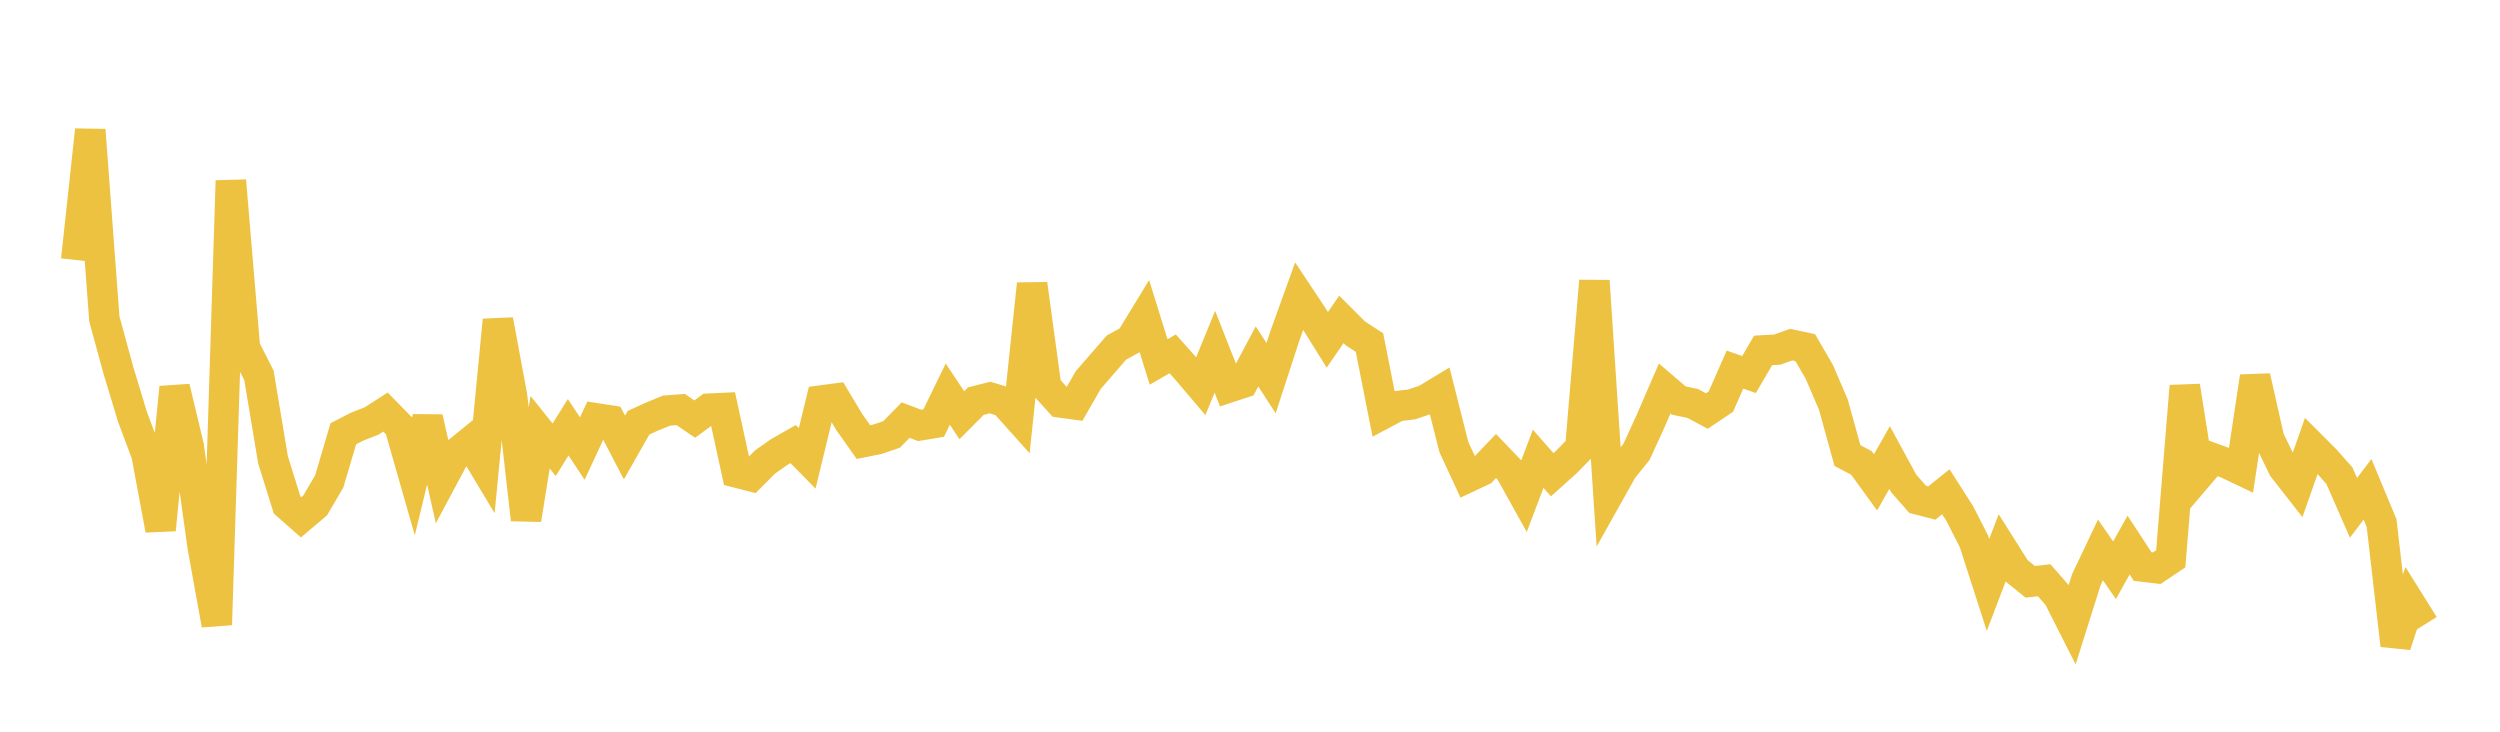 <svg width="164" height="48" xmlns="http://www.w3.org/2000/svg" xmlns:xlink="http://www.w3.org/1999/xlink"><path fill="none" stroke="rgb(237,194,64)" stroke-width="2" d="M5,17.057L5.922,8.529L6.844,20.915L7.766,24.291L8.689,27.339L9.611,29.805L10.533,34.755L11.455,25.413L12.377,29.257L13.299,35.882L14.222,40.983L15.144,11.853L16.066,22.809L16.988,24.63L17.91,30.164L18.832,33.122L19.754,33.935L20.677,33.152L21.599,31.579L22.521,28.454L23.443,27.98L24.365,27.624L25.287,27.032L26.21,27.974L27.132,31.199L28.054,27.4L28.976,31.486L29.898,29.762L30.82,29.013L31.743,30.552L32.665,20.998L33.587,25.963L34.509,34.084L35.431,28.356L36.353,29.504L37.275,28.027L38.198,29.429L39.12,27.445L40.042,27.587L40.964,29.356L41.886,27.731L42.808,27.311L43.731,26.935L44.653,26.865L45.575,27.492L46.497,26.812L47.419,26.769L48.341,31.002L49.263,31.237L50.186,30.307L51.108,29.658L52.03,29.132L52.952,30.07L53.874,26.274L54.796,26.153L55.719,27.695L56.641,29L57.563,28.813L58.485,28.5L59.407,27.561L60.329,27.905L61.251,27.752L62.174,25.856L63.096,27.241L64.018,26.314L64.94,26.078L65.862,26.357L66.784,27.387L67.707,18.631L68.629,25.378L69.551,26.4L70.473,26.525L71.395,24.923L72.317,23.862L73.24,22.8L74.162,22.294L75.084,20.782L76.006,23.744L76.928,23.212L77.85,24.245L78.772,25.331L79.695,23.077L80.617,25.416L81.539,25.114L82.461,23.382L83.383,24.808L84.305,21.984L85.228,19.424L86.15,20.812L87.072,22.294L87.994,20.954L88.916,21.874L89.838,22.472L90.76,27.132L91.683,26.641L92.605,26.53L93.527,26.218L94.449,25.662L95.371,29.32L96.293,31.312L97.216,30.877L98.138,29.914L99.06,30.876L99.982,32.533L100.904,30.095L101.826,31.142L102.749,30.315L103.671,29.37L104.593,18.431L105.515,32.425L106.437,30.781L107.359,29.635L108.281,27.617L109.204,25.486L110.126,26.275L111.048,26.468L111.97,26.963L112.892,26.342L113.814,24.247L114.737,24.568L115.659,22.988L116.581,22.936L117.503,22.608L118.425,22.806L119.347,24.396L120.269,26.544L121.192,29.883L122.114,30.372L123.036,31.643L123.958,30.016L124.88,31.711L125.802,32.761L126.725,32.999L127.647,32.261L128.569,33.703L129.491,35.514L130.413,38.374L131.335,35.957L132.257,37.418L133.18,38.166L134.102,38.066L135.024,39.124L135.946,40.945L136.868,38.017L137.79,36.075L138.713,37.41L139.635,35.758L140.557,37.166L141.479,37.277L142.401,36.66L143.323,25.331L144.246,31.145L145.168,30.063L146.09,30.4L147.012,30.839L147.934,24.709L148.856,28.786L149.778,30.69L150.701,31.869L151.623,29.245L152.545,30.169L153.467,31.208L154.389,33.313L155.311,32.1L156.234,34.32L157.156,42.331L158.078,39.532L159,41.006"></path></svg>